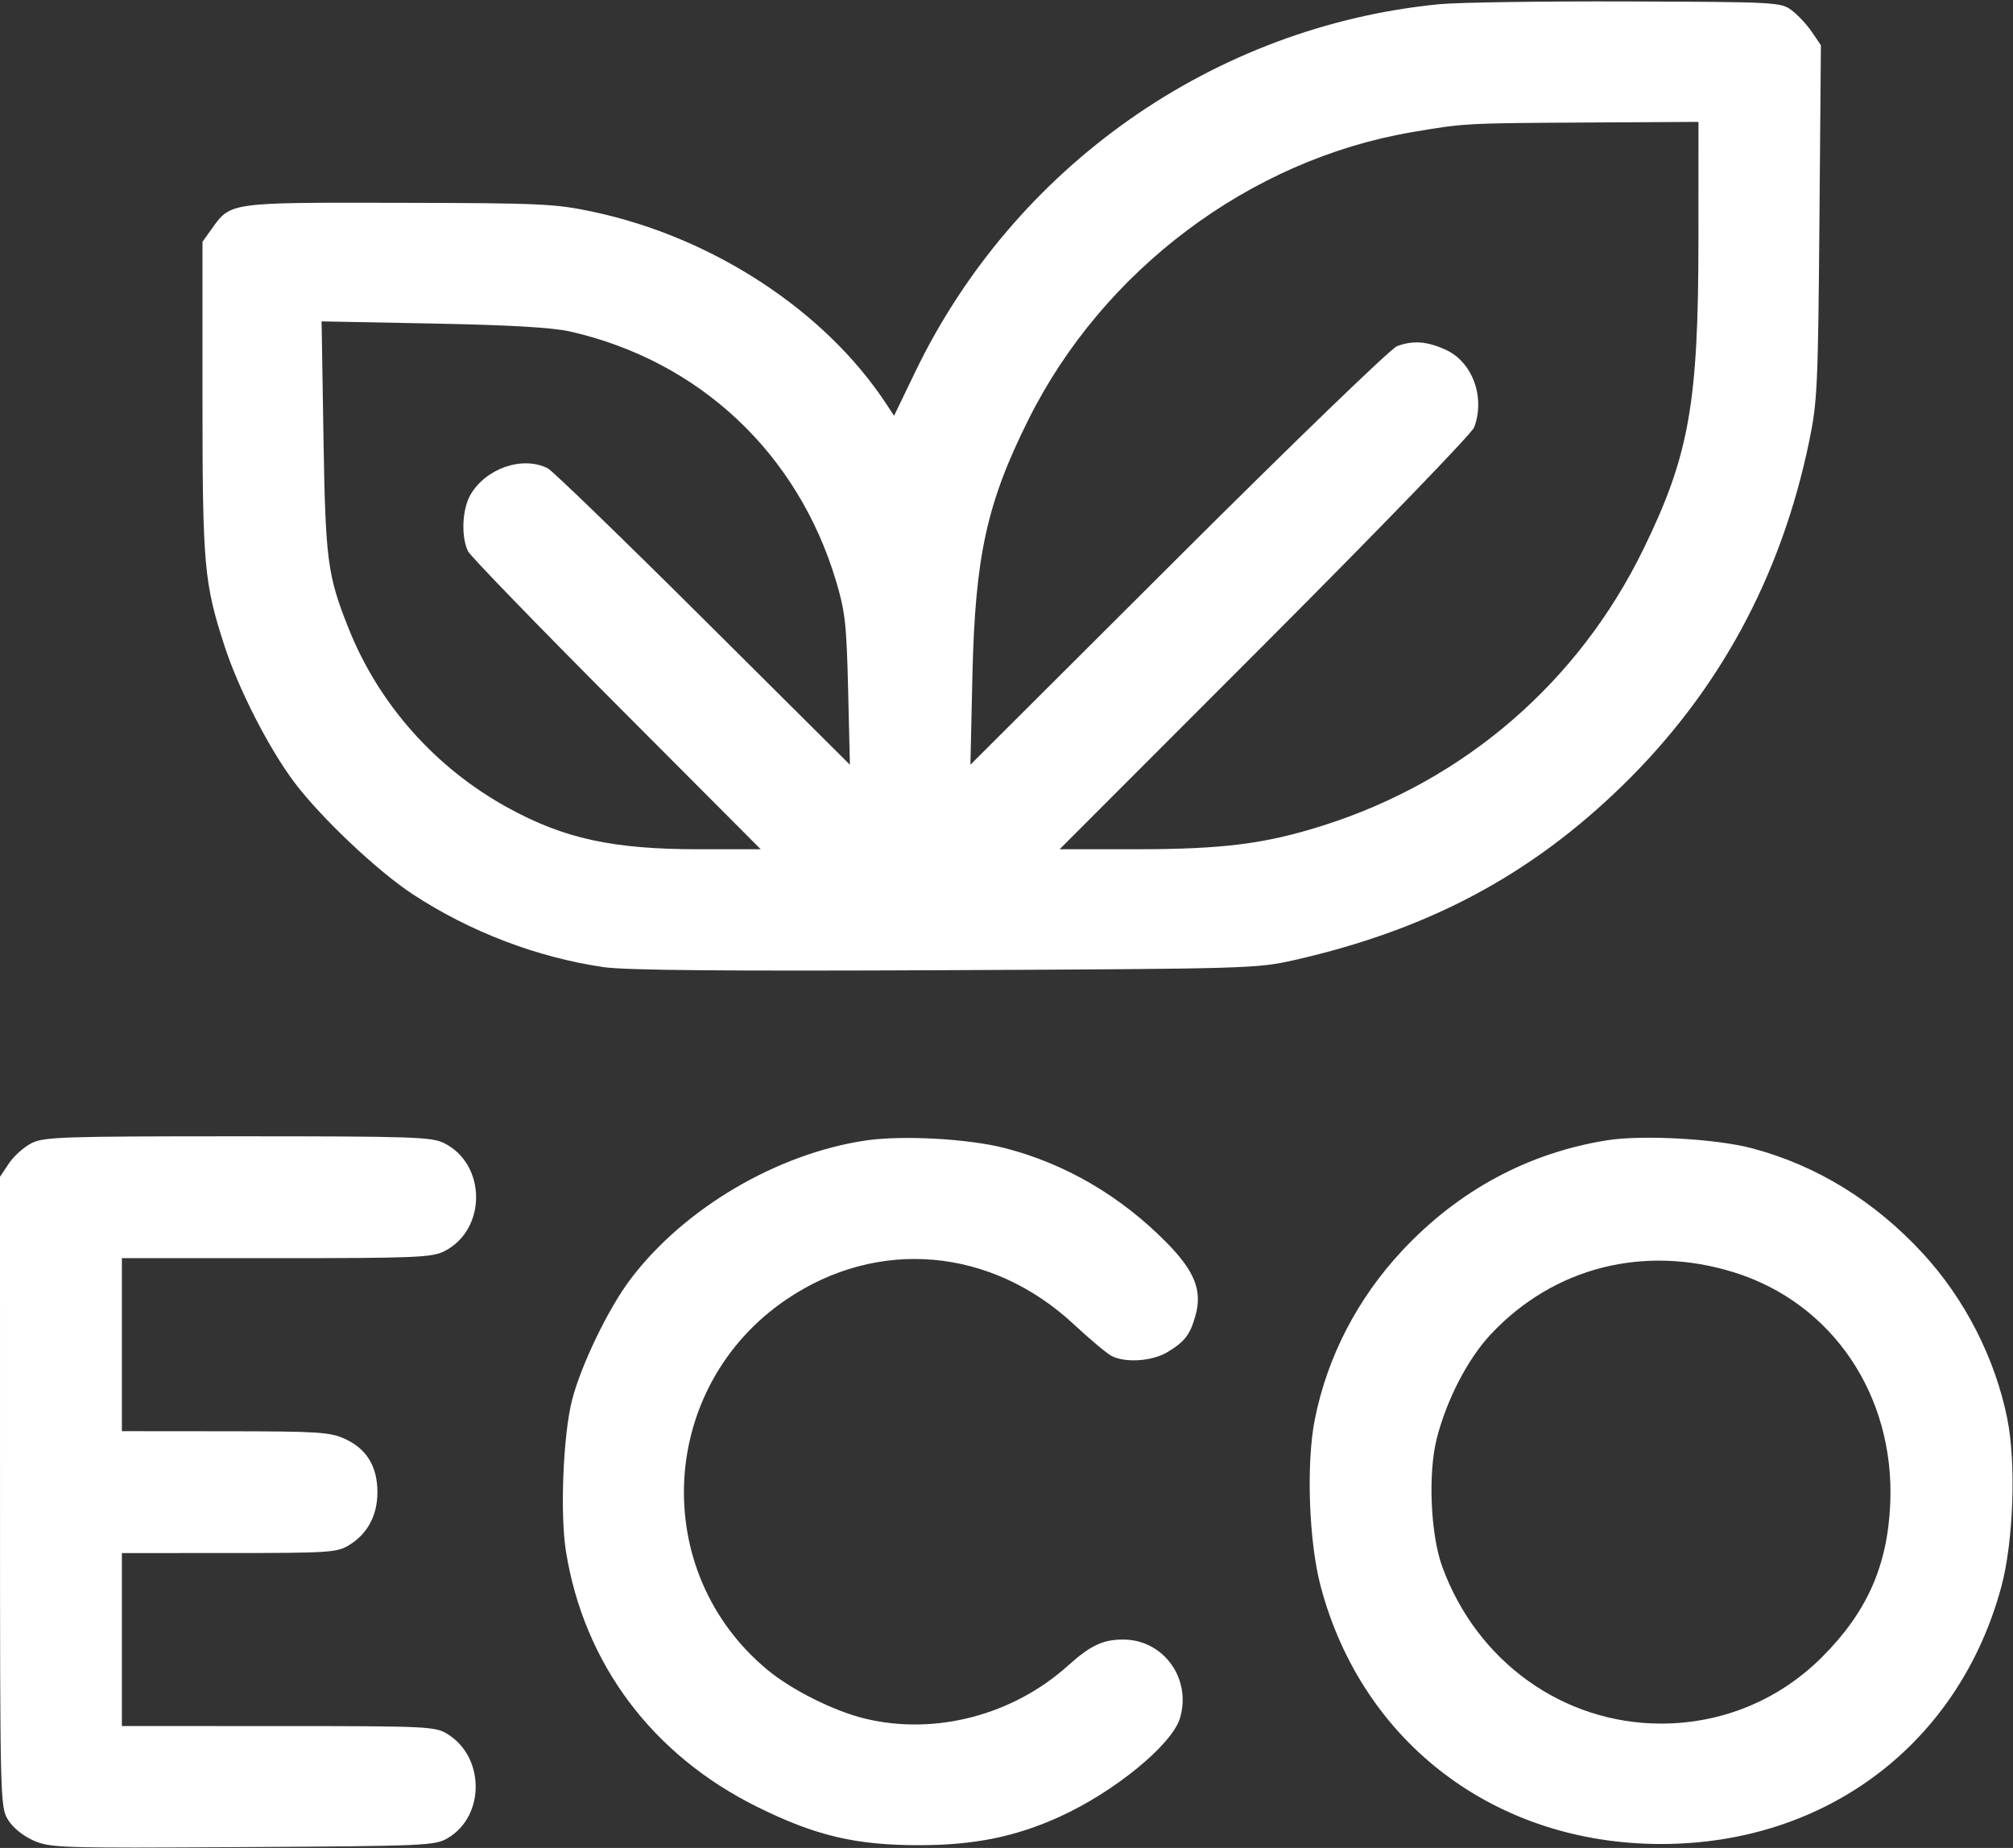 <?xml version="1.0" encoding="UTF-8"?> <svg xmlns="http://www.w3.org/2000/svg" width="512" height="470" viewBox="0 0 512 470" fill="none"><rect x="0" y="0" width="512" height="470" fill="#333333" stroke="none"/> <path fill-rule="evenodd" clip-rule="evenodd" d="M366.035 1.071C308.723 6.699 257.987 42.315 232.767 94.623L227.404 105.747L225.348 102.623C209.824 79.04 181.308 60.365 150.934 53.888C141.211 51.815 137.842 51.658 101.5 51.582C58.18 51.491 58.69 51.42 53.829 58.235L51.5 61.5V101C51.5 143.843 51.893 148.278 57.118 164.327C60.707 175.354 68.459 190.479 74.894 199.013C81.676 208.008 96.018 221.558 104.979 227.438C119.551 236.998 136.74 243.555 153.595 245.984C159.162 246.787 184.862 247.015 240.5 246.755C317.834 246.394 319.706 246.339 329.288 244.165C363.117 236.487 389.012 222.75 412.36 200.096C437.04 176.15 452.978 146.87 460.149 112.299C462.234 102.247 462.415 98.388 462.765 56.5L463.14 11.5L460.82 8.092C459.544 6.218 457.23 3.743 455.678 2.592C452.935 0.559 451.759 0.496 413.678 0.37C392.13 0.298 370.691 0.614 366.035 1.071ZM431.994 60.75C431.986 102.636 429.655 115.777 417.993 139.672C401.493 173.483 372.579 198.472 336.752 209.885C321.9 214.617 311.161 215.991 289.004 215.996L269.507 216L321.708 163.75C350.469 134.961 374.378 110.236 374.954 108.685C377.811 100.997 374.517 92.046 367.691 88.947C362.936 86.788 359.395 86.53 355.315 88.046C353.767 88.621 328.722 112.809 299.66 141.796L246.819 194.5L247.326 172C248.016 141.419 250.952 128 261.632 106.613C280.595 68.639 317.91 40.672 359 33.637C372.423 31.339 372.459 31.337 403.75 31.16L432 31L431.994 60.75ZM145.024 84.319C177.865 91.78 202.872 115.228 212.623 147.703C214.967 155.511 215.315 158.637 215.718 175.5L216.171 194.5L178.835 157.355C158.301 136.925 140.517 119.712 139.316 119.105C132.951 115.886 123.613 119.075 119.678 125.811C117.532 129.486 117.23 136.62 119.068 140.247C119.696 141.486 136.698 159.037 156.85 179.25L193.49 216H177.833C155.866 216 143.514 213.314 129.136 205.411C110.732 195.294 96.369 179.127 88.68 159.871C83.274 146.333 82.78 142.573 82.272 111.12L81.797 81.74L110.148 82.288C129.807 82.669 140.501 83.291 145.024 84.319ZM8.02 290.752C6.106 291.713 3.518 294.029 2.27 295.898L0 299.296L0.004 379.398C0.007 458.039 0.044 459.561 2.03 462.818C3.257 464.83 5.805 466.911 8.503 468.104C12.761 469.988 15.049 470.06 61.726 469.786C108.427 469.512 110.644 469.415 113.887 467.5C123.416 461.873 123.343 446.838 113.759 440.995C110.652 439.1 108.65 439.007 70.75 439.004L31 439V417V395L58.25 394.996C83.677 394.993 85.718 394.86 88.759 393.005C93.486 390.124 95.993 385.443 95.993 379.5C95.993 372.971 93.243 368.467 87.729 365.964C83.907 364.229 80.971 364.042 57.25 364.022L31 364V342V320L70.25 319.998C105.622 319.997 109.844 319.824 112.98 318.248C123.801 312.812 123.801 296.188 112.98 290.752C109.808 289.158 105.156 289.003 60.5 289.003C15.844 289.003 11.192 289.158 8.02 290.752ZM220 290.094C197.433 293.517 173.993 307.359 160.407 325.285C154.792 332.694 147.87 346.98 145.525 356C143.235 364.81 142.409 385.036 143.949 394.584C148.556 423.139 165.858 446.277 192.5 459.509C207.393 466.906 217.692 469.336 234 469.301C247.875 469.272 258.304 467.149 269.486 462.079C283.446 455.749 298.094 443.756 300.118 436.999C303.131 426.945 295.943 417 285.664 417C280.509 417 277.362 418.489 271.634 423.639C257.596 436.26 237.854 441.41 220 437.107C212.165 435.219 201.374 429.824 195.203 424.711C164.974 399.661 167.372 352.644 200.008 330.506C223.252 314.74 252.097 317.243 273.159 336.855C277.197 340.614 281.483 344.21 282.684 344.845C286.195 346.701 293.111 346.23 296.982 343.87C301.385 341.186 302.696 339.468 304.067 334.584C305.846 328.247 303.864 323.271 296.652 315.969C284.958 304.129 270.865 295.916 255.5 291.985C246.105 289.582 229.284 288.686 220 290.094ZM408.798 290.01C388.754 293.196 370.993 302.744 356.711 318.012C345.302 330.208 337.626 344.994 334.437 360.919C332.191 372.132 332.885 392.094 335.918 403.5C346.512 443.338 380.433 469 422.5 469C464.537 469 498.289 443.456 509.048 403.5C512.112 392.122 512.821 372.192 510.563 360.919C507.467 345.459 499.788 330.418 489.041 318.758C476.773 305.449 461.918 296.326 445.5 292.019C436.348 289.618 417.687 288.597 408.798 290.01ZM441.078 323.615C466.095 331.417 481.97 354.941 480.776 382.44C480.087 398.289 474.834 410.085 463.376 421.512C452.451 432.408 437.987 438.374 422.5 438.374C397.594 438.374 375.611 422.605 366.819 398.432C363.855 390.282 363.186 374.749 365.42 365.94C367.949 355.97 373.319 345.605 379.208 339.33C395.185 322.306 418.165 316.469 441.078 323.615Z" fill="white"></path> </svg> 